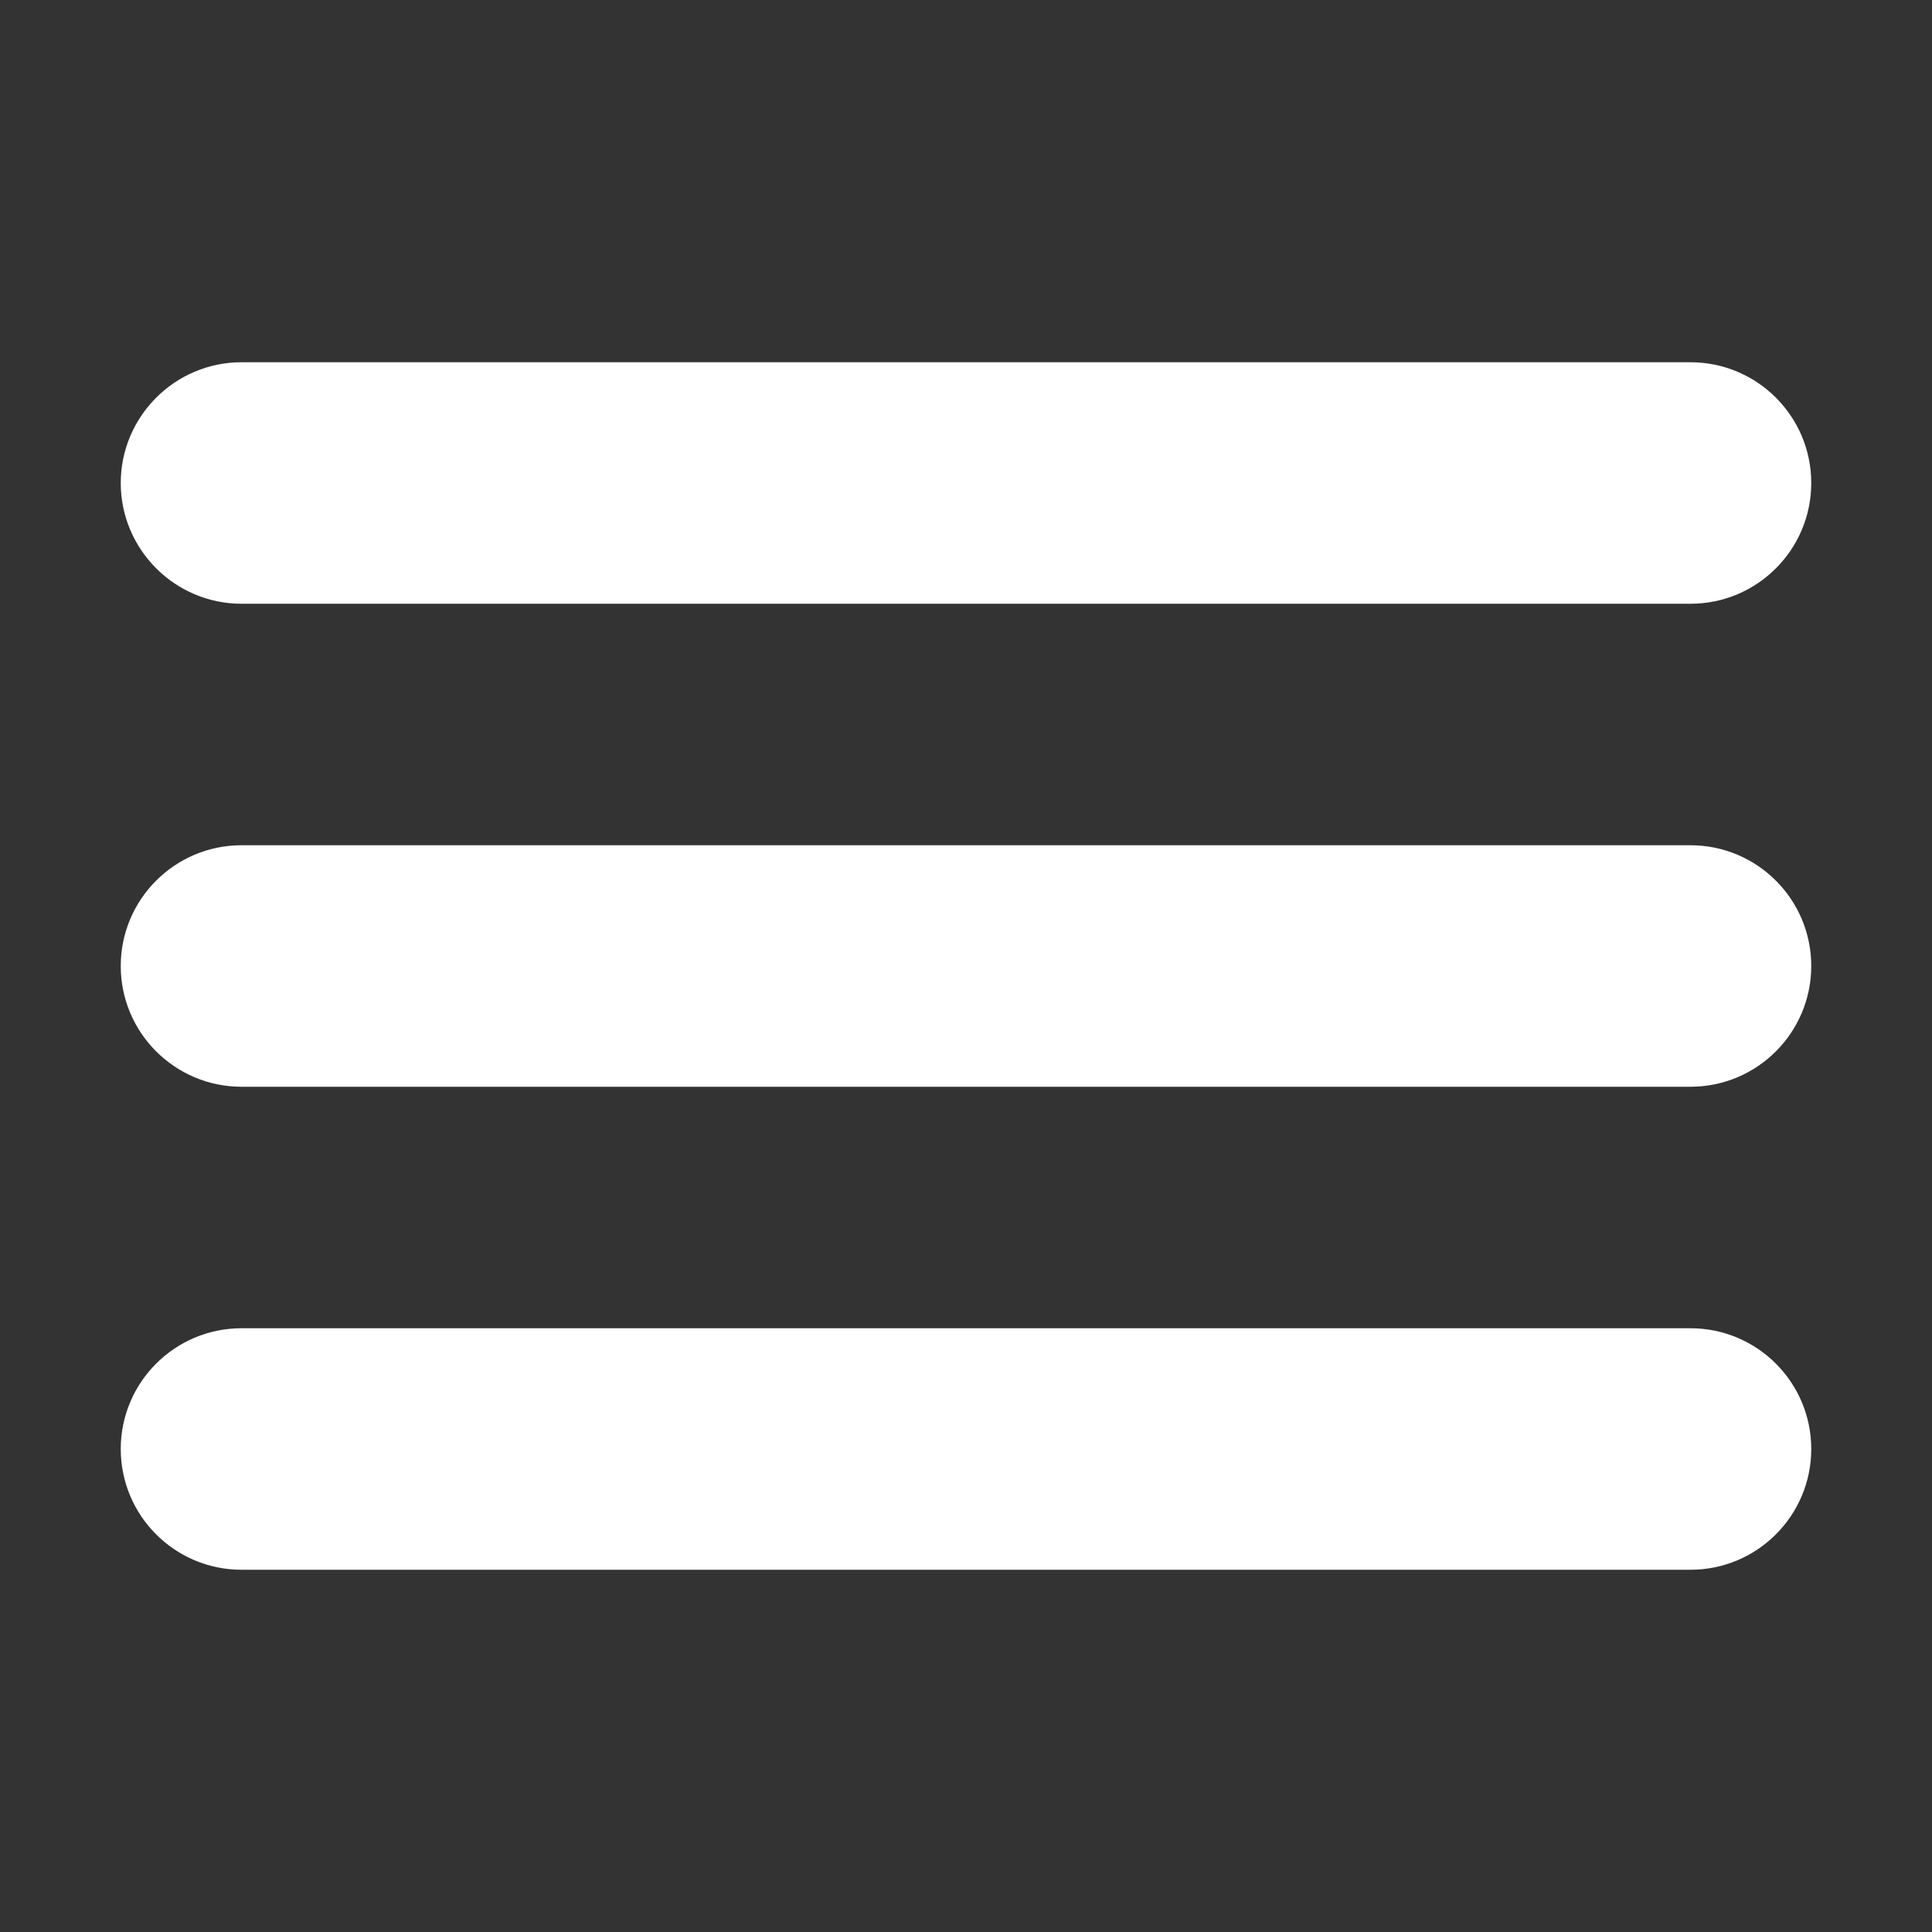 <?xml version="1.0" encoding="UTF-8" standalone="no"?>
<svg
   xmlns:osb="http://www.openswatchbook.org/uri/2009/osb"
   xmlns:dc="http://purl.org/dc/elements/1.1/"
   xmlns:cc="http://creativecommons.org/ns#"
   xmlns:rdf="http://www.w3.org/1999/02/22-rdf-syntax-ns#"
   xmlns:svg="http://www.w3.org/2000/svg"
   xmlns="http://www.w3.org/2000/svg"
   xmlns:xlink="http://www.w3.org/1999/xlink"
   xmlns:sodipodi="http://sodipodi.sourceforge.net/DTD/sodipodi-0.dtd"
   xmlns:inkscape="http://www.inkscape.org/namespaces/inkscape"
   height="32px"
   version="1.1"
   viewBox="0 0 32 32"
   width="32px"
   xml:space="preserve"
   class="style0"
   id="svg4136"
   inkscape:version="0.91 r13725"
   sodipodi:docname="menu.svg"><rect x="0" y="0" width="32" height="32" fill="#333333" stroke="none"/><defs
     id="defs4144"><linearGradient
       id="linearGradient4148"
       osb:paint="solid"><stop
         style="stop-color:#ffffff;stop-opacity:1;"
         offset="0"
         id="stop4150" /></linearGradient><linearGradient
       inkscape:collect="always"
       xlink:href="#linearGradient4148"
       id="linearGradient4152"
       x1="2"
       y1="16"
       x2="30"
       y2="16"
       gradientUnits="userSpaceOnUse" /></defs><sodipodi:namedview
     pagecolor="#ffffff"
     bordercolor="#666666"
     borderopacity="1"
     objecttolerance="10"
     gridtolerance="10"
     guidetolerance="10"
     inkscape:pageopacity="0"
     inkscape:pageshadow="2"
     inkscape:window-width="1920"
     inkscape:window-height="1017"
     id="namedview4142"
     showgrid="false"
     inkscape:zoom="27.03125"
     inkscape:cx="16"
     inkscape:cy="16"
     inkscape:window-x="-8"
     inkscape:window-y="-8"
     inkscape:window-maximized="1"
     inkscape:current-layer="svg4136" /><style
     id="style4138">.style0{enable-background:	new 0 0 32 32;}</style><path
     d="M4 10h24c1.104 0 2-0.896 2-2s-0.896-2-2-2H4C2.896 6 2 6.9 2 8S2.896 10 4 10z M28 14H4c-1.104 0-2 0.896-2 2 s0.896 2 2 2h24c1.104 0 2-0.896 2-2S29.104 14 28 14z M28 22H4c-1.104 0-2 0.896-2 2s0.896 2 2 2h24c1.104 0 2-0.896 2-2 S29.104 22 28 22z"
     id="path4140"
     style="fill-opacity:1;fill:url(#linearGradient4152)" /></svg>